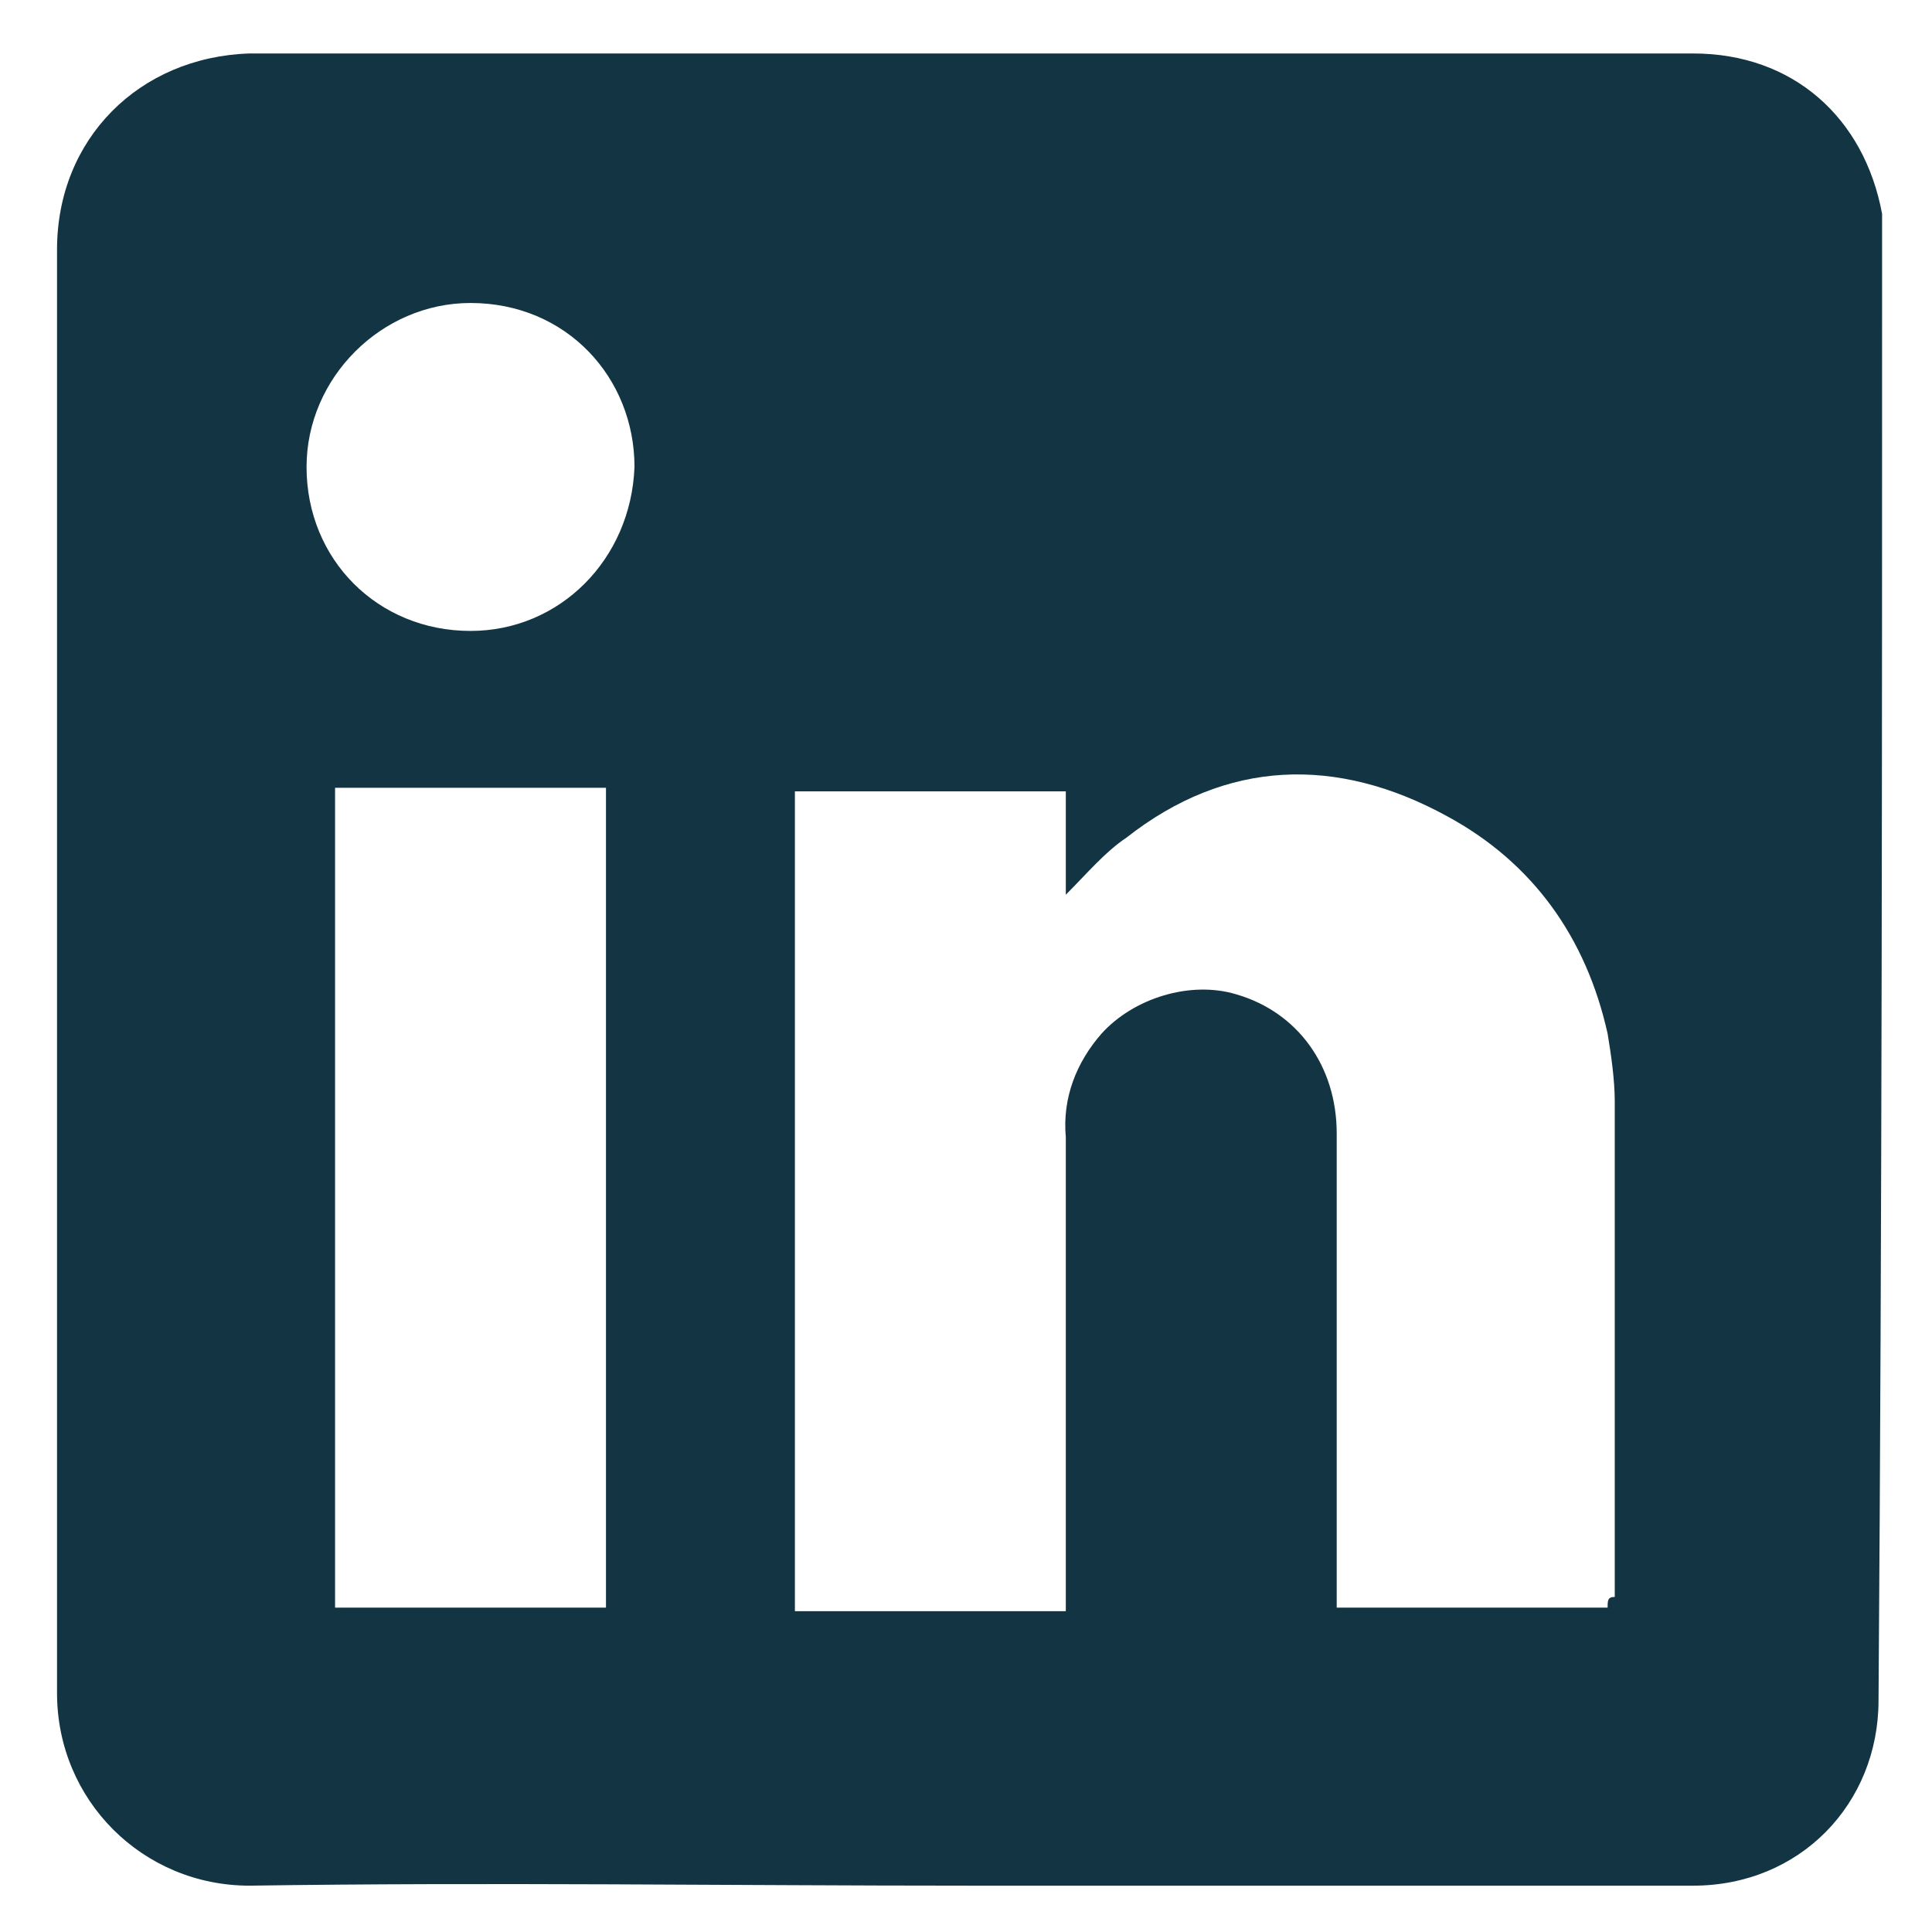 <?xml version="1.0" encoding="utf-8"?>
<!-- Generator: Adobe Illustrator 24.2.1, SVG Export Plug-In . SVG Version: 6.00 Build 0)  -->
<svg version="1.1" id="Layer_1" xmlns="http://www.w3.org/2000/svg" xmlns:xlink="http://www.w3.org/1999/xlink" x="0px" y="0px"
	 viewBox="0 0 54.2 54.2" style="enable-background:new 0 0 54.2 54.2;" xml:space="preserve">
<style type="text/css">
	.st0{fill:#133543;}
</style>
<path class="st0" d="M52.8,6.8c0-0.3,0-0.5,0-0.8c-0.5-2.7-2.5-4.5-5.3-4.5c-13.5,0-27,0-40.5,0C3.9,1.6,1.6,3.9,1.6,7
	c0,13.5,0,27,0,40.5c0,3,2.4,5.4,5.4,5.4c6.7-0.1,13.5,0,20.2,0c6.8,0,13.6,0,20.3,0c3,0,5.2-2.3,5.2-5.2
	C52.8,34,52.8,20.4,52.8,6.8z M17,45.1c-2.5,0-5.1,0-7.6,0c0-7.7,0-15.3,0-23c2.6,0,5.1,0,7.6,0C17,29.8,17,37.4,17,45.1z
	 M13.2,17.7c-2.6,0-4.6-2-4.6-4.6c0-2.5,2.1-4.6,4.6-4.6c2.7,0,4.6,2.1,4.6,4.6C17.7,15.7,15.7,17.7,13.2,17.7z M45.1,45.1
	c-2.5,0-5.1,0-7.6,0c0-0.2,0-0.4,0-0.6c0-4.2,0-8.5,0-12.7c0-1.9-1.1-3.4-2.8-3.9c-1.3-0.4-2.9,0.1-3.8,1.1c-0.7,0.8-1.1,1.8-1,2.9
	c0,4.2,0,8.4,0,12.7c0,0.2,0,0.4,0,0.6c-2.6,0-5.1,0-7.6,0c0-7.7,0-15.3,0-23c2.5,0,5.1,0,7.6,0c0,1,0,1.9,0,2.9
	c0.6-0.6,1.1-1.2,1.7-1.6c2.8-2.2,5.9-2.3,9-0.6c2.4,1.3,3.9,3.4,4.5,6.1c0.1,0.6,0.2,1.3,0.2,1.9c0,4.6,0,9.3,0,13.9
	C45.1,44.8,45.1,44.9,45.1,45.1z"/>
</svg>
